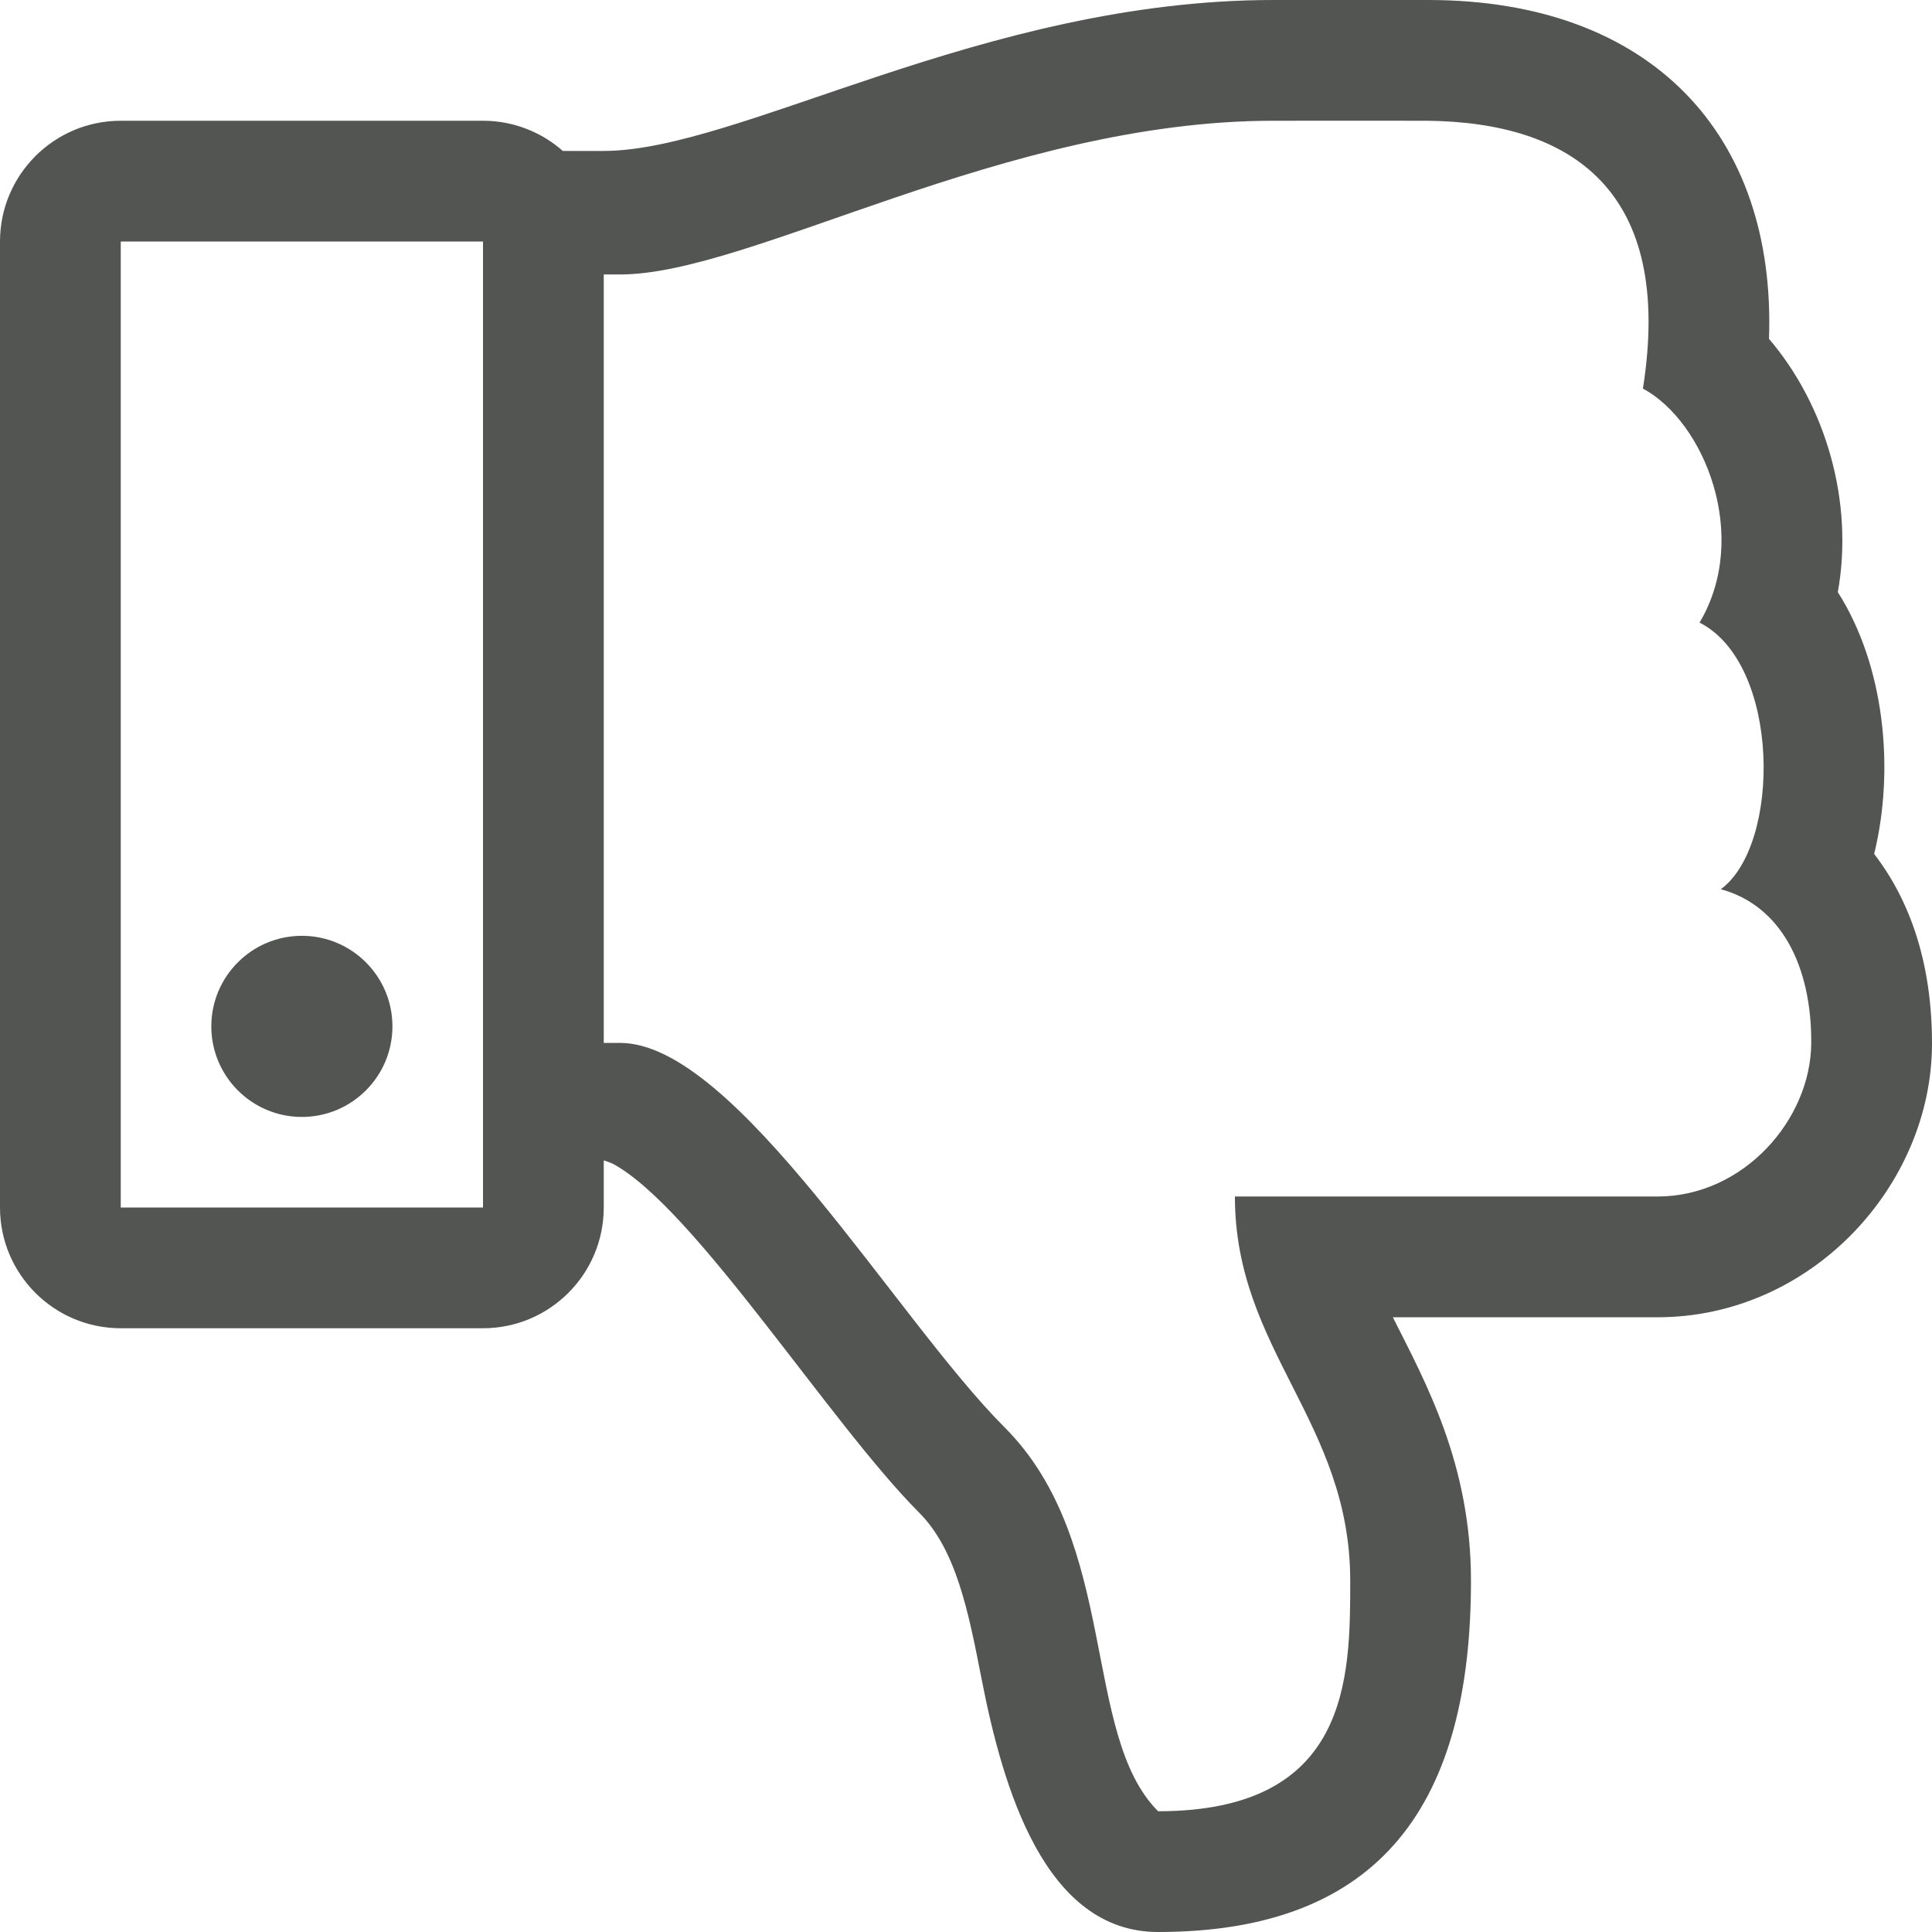 <svg width="16" height="16" viewBox="0 0 16 16" fill="none" xmlns="http://www.w3.org/2000/svg">
<path d="M15.521 7.072C15.692 6.374 15.609 5.514 15.22 4.904C15.354 4.161 15.123 3.36 14.65 2.806C14.71 1.122 13.68 7.9337e-07 11.827 0C11.722 -0 10.717 0 10.546 0C8.144 -0 6.122 1.25 5 1.25H4.661C4.485 1.095 4.254 1 4 1H1C0.448 1 0 1.448 0 2V10C0 10.552 0.448 11 1 11H4C4.552 11 5 10.552 5 10V9.61C5.027 9.618 5.052 9.627 5.074 9.637C5.75 10 6.875 11.789 7.611 12.526C7.92 12.835 8.021 13.352 8.128 13.899C8.306 14.815 8.654 16 9.591 16C11.454 16 12.182 14.916 12.182 13.091C12.182 12.125 11.808 11.452 11.535 10.909H13.727C14.998 10.909 16 9.819 16 8.642C16 8 15.831 7.475 15.521 7.072ZM4 10H1V2H4V10ZM13.727 9.909H10.227C10.227 11.182 11.182 11.773 11.182 13.091C11.182 13.89 11.182 15 9.591 15C8.955 14.364 9.273 12.773 8.318 11.819C7.424 10.925 6.091 8.637 5.136 8.637H5V2.273H5.136C6.221 2.273 8.318 1 10.546 1C10.654 1 11.715 0.999 11.818 1C13.014 1.012 13.865 1.576 13.606 3.218C14.117 3.493 14.498 4.444 14.075 5.156C14.75 5.5 14.75 7 14.251 7.364C14.75 7.5 15.003 8 15 8.637C14.997 9.273 14.438 9.909 13.727 9.909ZM3.25 8.5C3.25 8.914 2.914 9.25 2.5 9.25C2.086 9.25 1.75 8.914 1.75 8.5C1.75 8.086 2.086 7.75 2.5 7.75C2.914 7.75 3.25 8.086 3.25 8.5Z" fill="#535552"/>
</svg>
